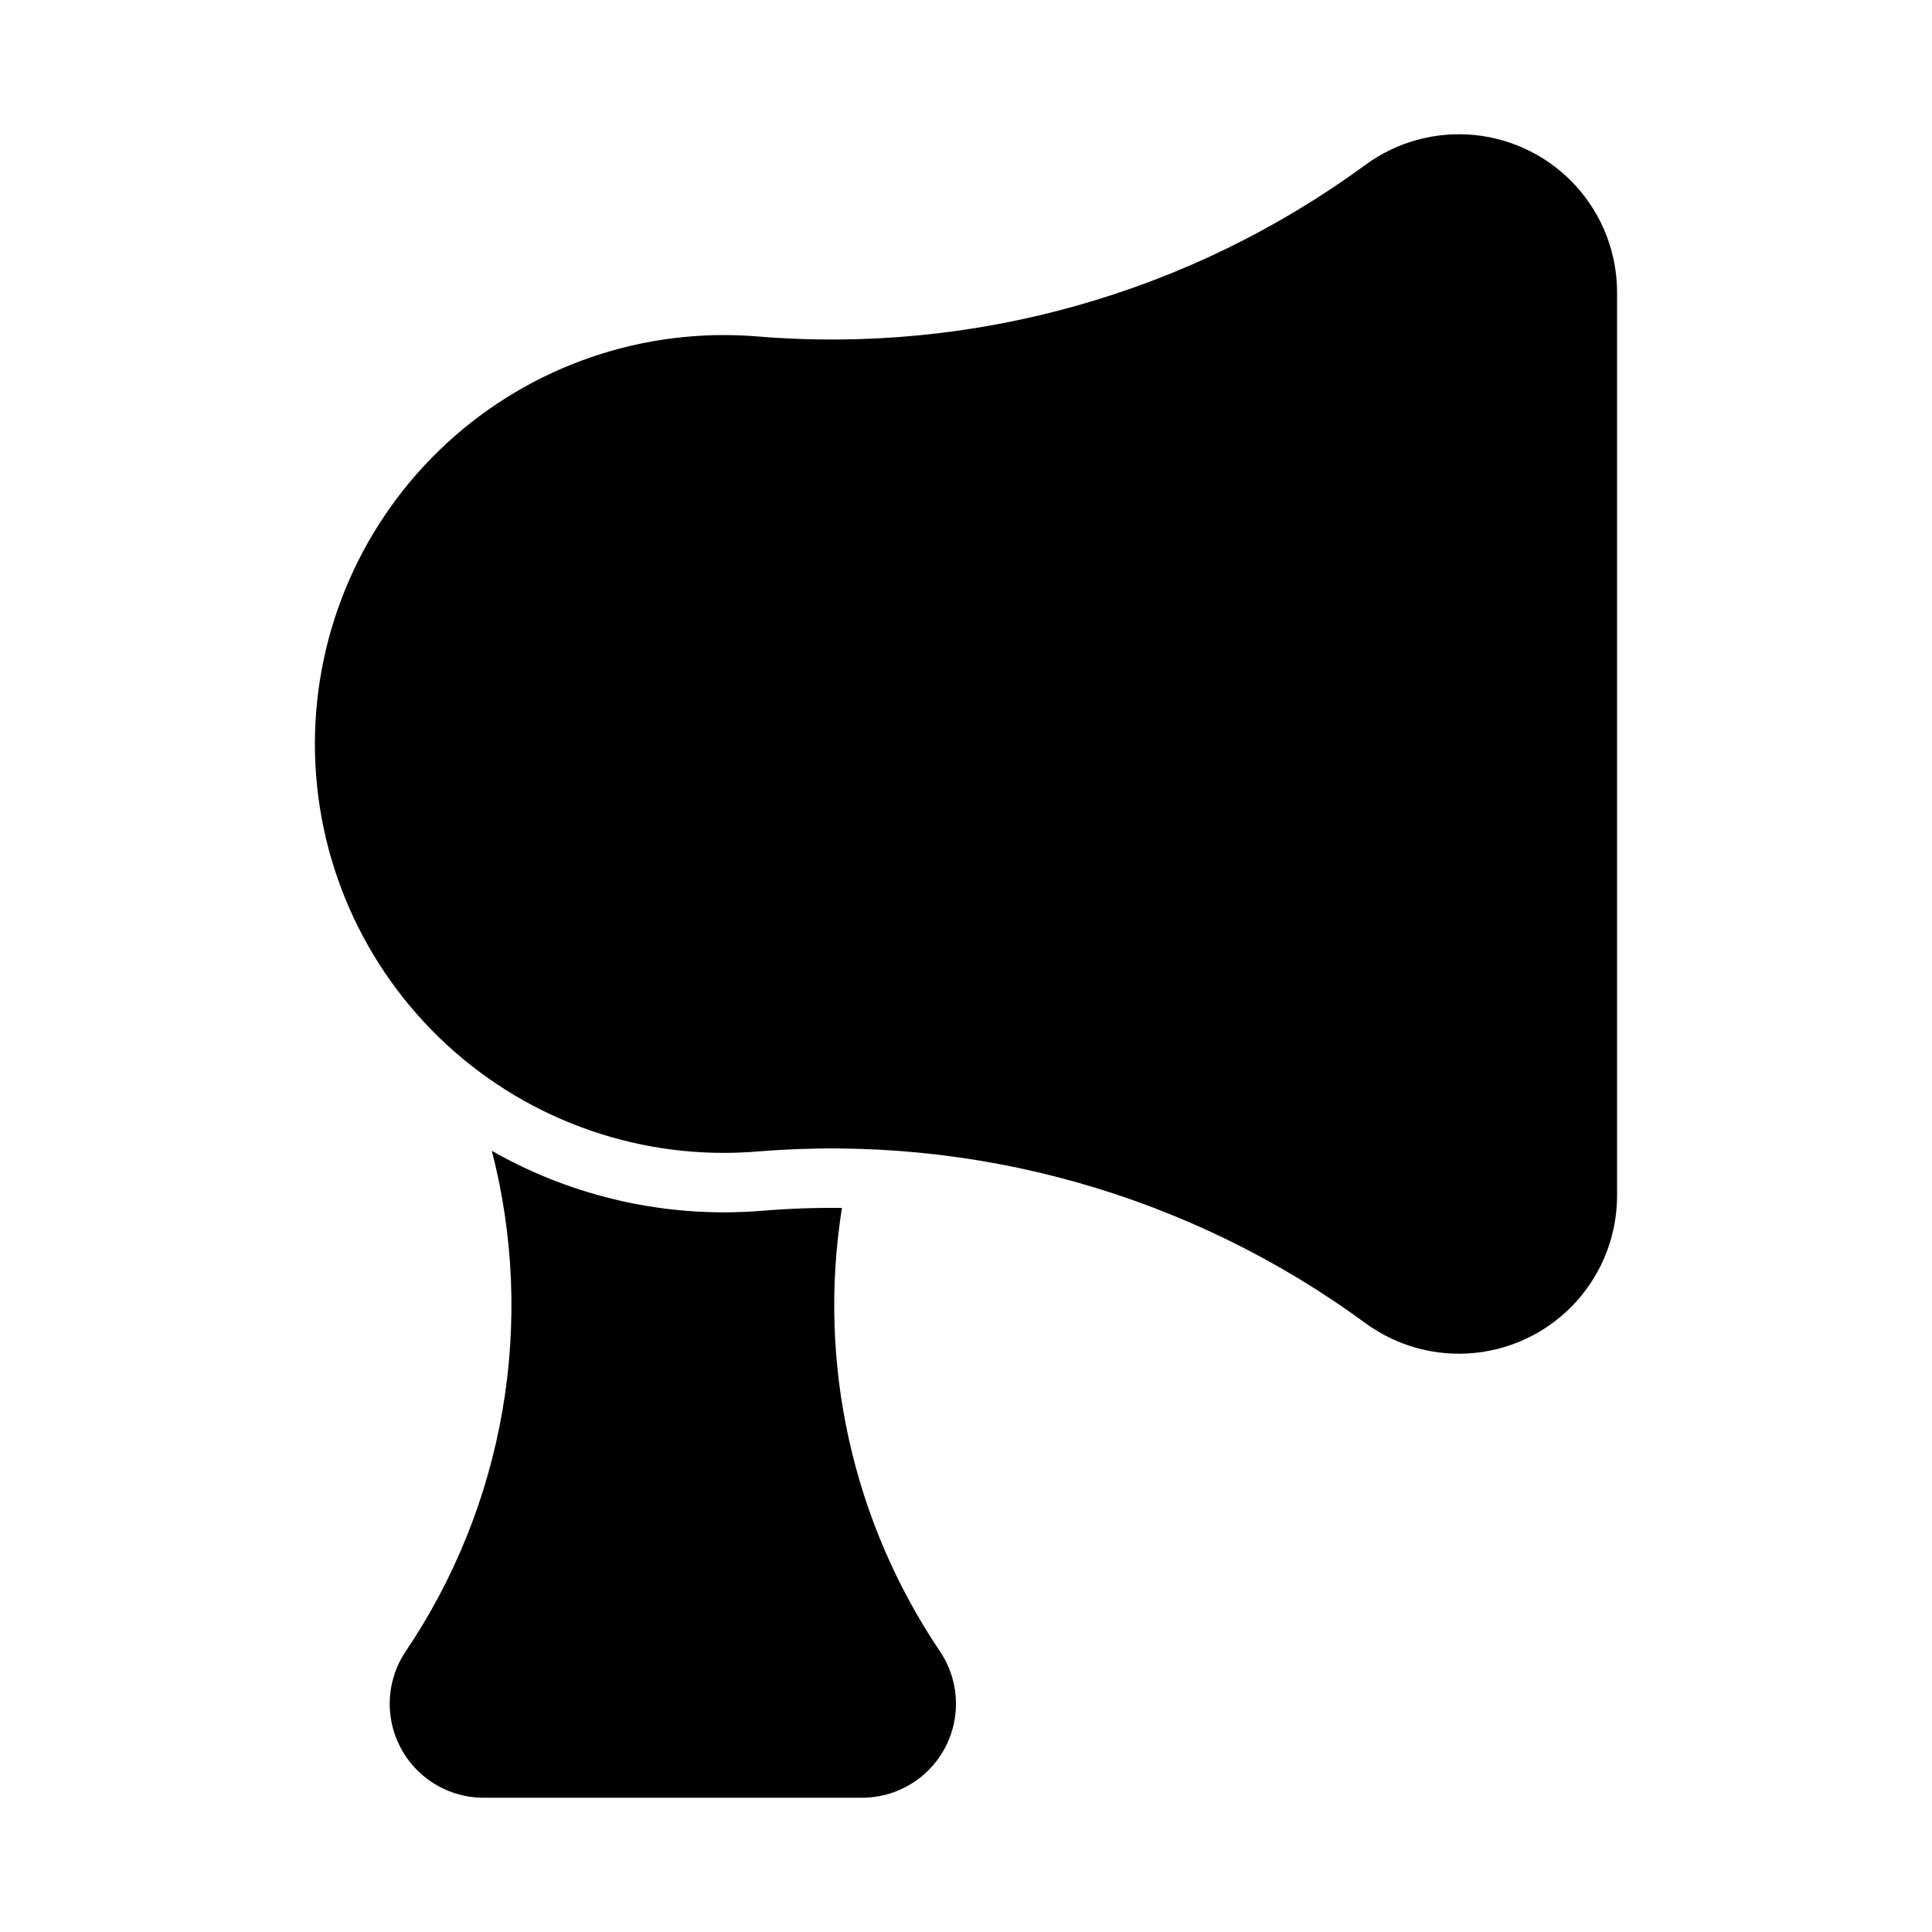 <?xml version="1.0" encoding="UTF-8"?>
<!-- Uploaded to: SVG Repo, www.svgrepo.com, Generator: SVG Repo Mixer Tools -->
<svg fill="#000000" width="800px" height="800px" version="1.1" viewBox="144 144 512 512" xmlns="http://www.w3.org/2000/svg">
 <g>
  <path d="m344.76 449.16c-30.191 2.5-60.051-7.754-82.34-28.273-22.285-20.516-34.969-49.43-34.969-79.723 0-30.297 12.684-59.207 34.969-79.727 22.289-20.52 52.148-30.77 82.34-28.273 57.418 4.754 114.62-11.395 161.08-45.469 8.371-6.141 18.719-8.953 29.043-7.902 10.328 1.055 19.895 5.902 26.848 13.605 6.957 7.703 10.809 17.711 10.809 28.09v239.35c0 10.379-3.852 20.391-10.809 28.094-6.953 7.699-16.523 12.547-26.848 13.602-10.324 1.055-20.672-1.762-29.043-7.898-46.457-34.078-103.66-50.223-161.08-45.473z"/>
  <path d="m346.06 464.86c7.008-0.578 14.039-0.828 21.066-0.746-6.543 41.043 2.738 83.039 25.965 117.5 3.383 5.016 4.82 11.094 4.047 17.094-0.773 6-3.703 11.516-8.25 15.512-4.543 3.996-10.387 6.199-16.438 6.199h-100.28c-6.051 0-11.895-2.203-16.438-6.199s-7.477-9.512-8.25-15.512c-0.773-6 0.664-12.078 4.047-17.094 12.965-19.238 21.703-41.004 25.637-63.867 3.934-22.863 2.973-46.301-2.82-68.762 21.754 12.402 46.758 17.938 71.715 15.871z"/>
 </g>
</svg>